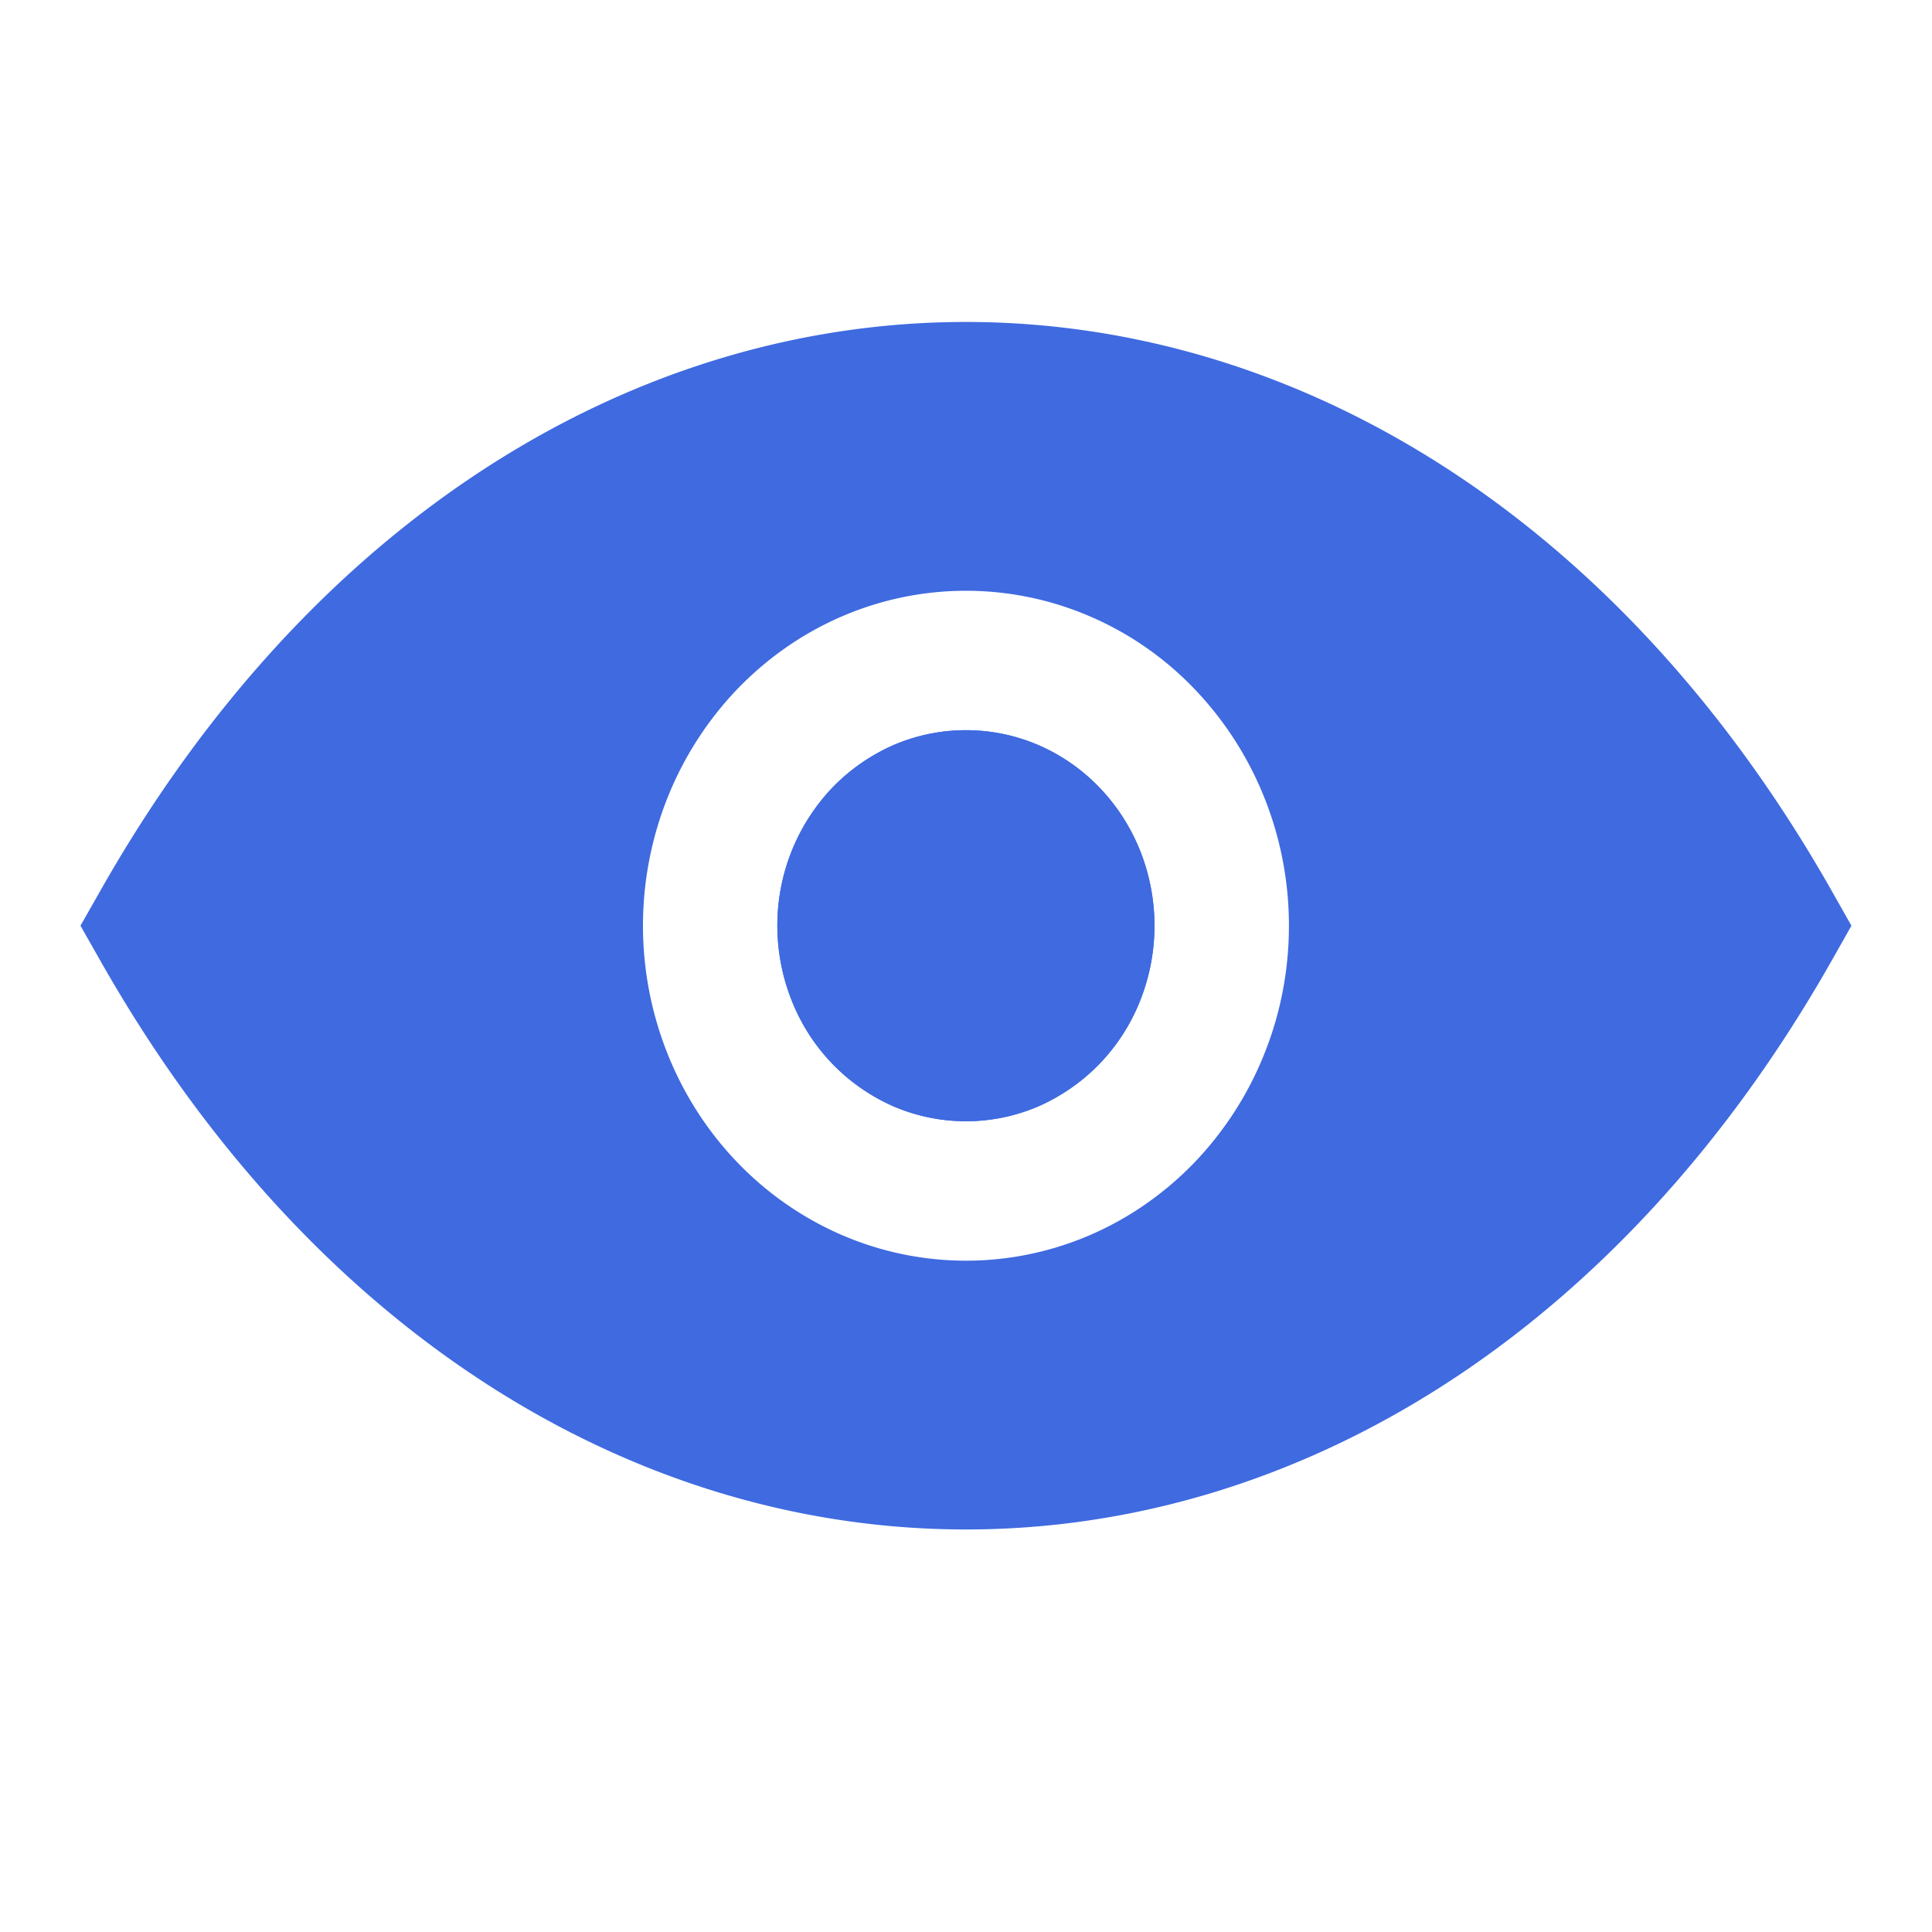 <svg width="20" height="20" viewBox="0 0 20 20" fill="none" xmlns="http://www.w3.org/2000/svg"><path d="M8.047 9.583a2.07 2.07 0 0 1 .572-1.432 2 2 0 0 1 .633-.439 1.9 1.9 0 0 1 1.495 0c.237.102.452.251.633.439s.325.411.423.657a2.1 2.1 0 0 1 0 1.55 2 2 0 0 1-.423.657 2 2 0 0 1-.633.439 1.9 1.9 0 0 1-1.495 0 2 2 0 0 1-.633-.439 2 2 0 0 1-.423-.657 2.1 2.1 0 0 1-.149-.775" fill="#3F6AE0"/><path fill-rule="evenodd" clip-rule="evenodd" d="M18.959 9.217c-2.196-3.872-5.543-5.884-8.96-5.884-3.416 0-6.763 2.012-8.958 5.884l-.208.366.208.366c2.195 3.872 5.542 5.884 8.959 5.884s6.763-2.012 8.959-5.884l.207-.366zm-5.616.366c0-.455-.086-.906-.255-1.327a3.5 3.5 0 0 0-.724-1.125 3.3 3.3 0 0 0-1.085-.752 3.24 3.24 0 0 0-2.559 0c-.406.174-.774.43-1.085.752a3.5 3.5 0 0 0-.724 1.125 3.58 3.58 0 0 0 0 2.654c.168.421.414.803.724 1.125s.68.578 1.085.752a3.24 3.24 0 0 0 2.56 0c.405-.174.773-.43 1.084-.752a3.5 3.5 0 0 0 .724-1.125c.169-.42.255-.871.255-1.327m-5.296 0a2.07 2.07 0 0 1 .572-1.432 2 2 0 0 1 .633-.439 1.9 1.9 0 0 1 1.495 0c.237.102.452.251.633.439s.325.411.423.657a2.1 2.1 0 0 1 0 1.55 2 2 0 0 1-.423.657 2 2 0 0 1-.633.439 1.9 1.9 0 0 1-1.495 0 2 2 0 0 1-.633-.439 2 2 0 0 1-.423-.657 2.1 2.1 0 0 1-.149-.775" fill="#3F6AE0"/></svg>
